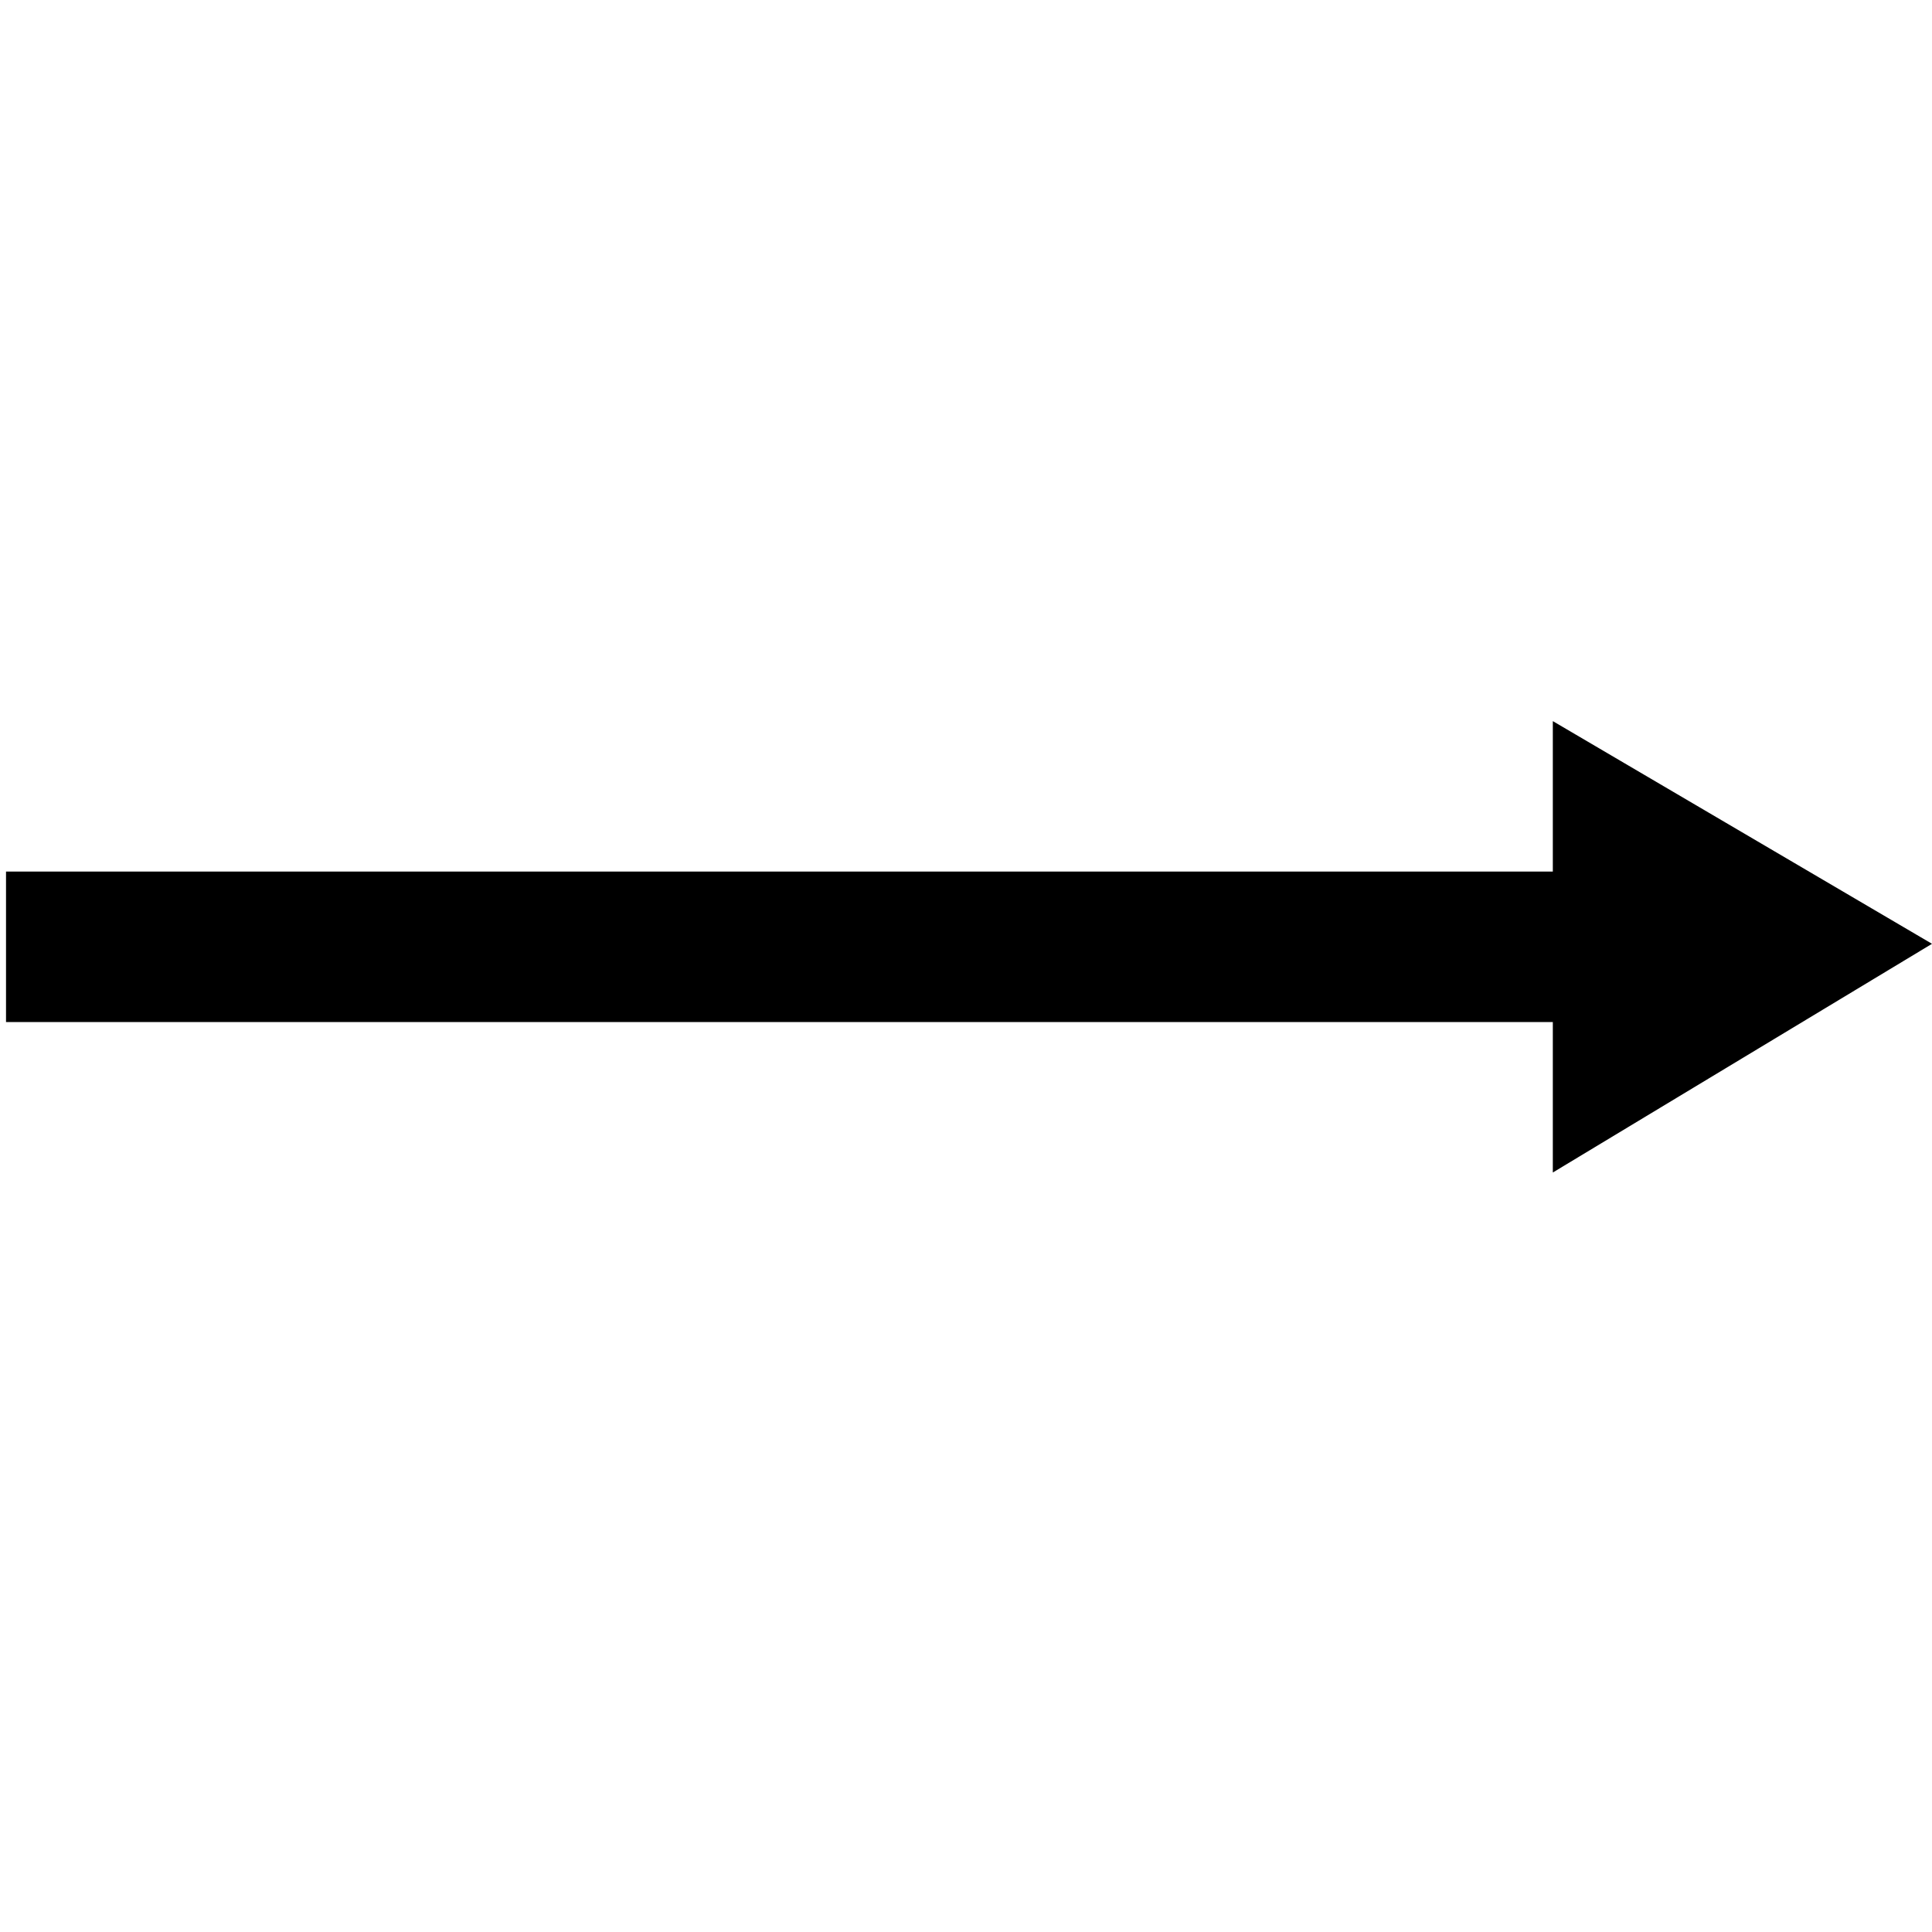 <svg viewBox="0 0 1024 1024" version="1.1" xmlns="http://www.w3.org/2000/svg">
  <path d="M3.19 461.956l861.308 0L864.498 541.707 3.19 541.707l0-79.751z"  />
  <path d="M823.028 382.206L1024 500.237l-200.972 121.221 0-239.252z"  />
</svg>